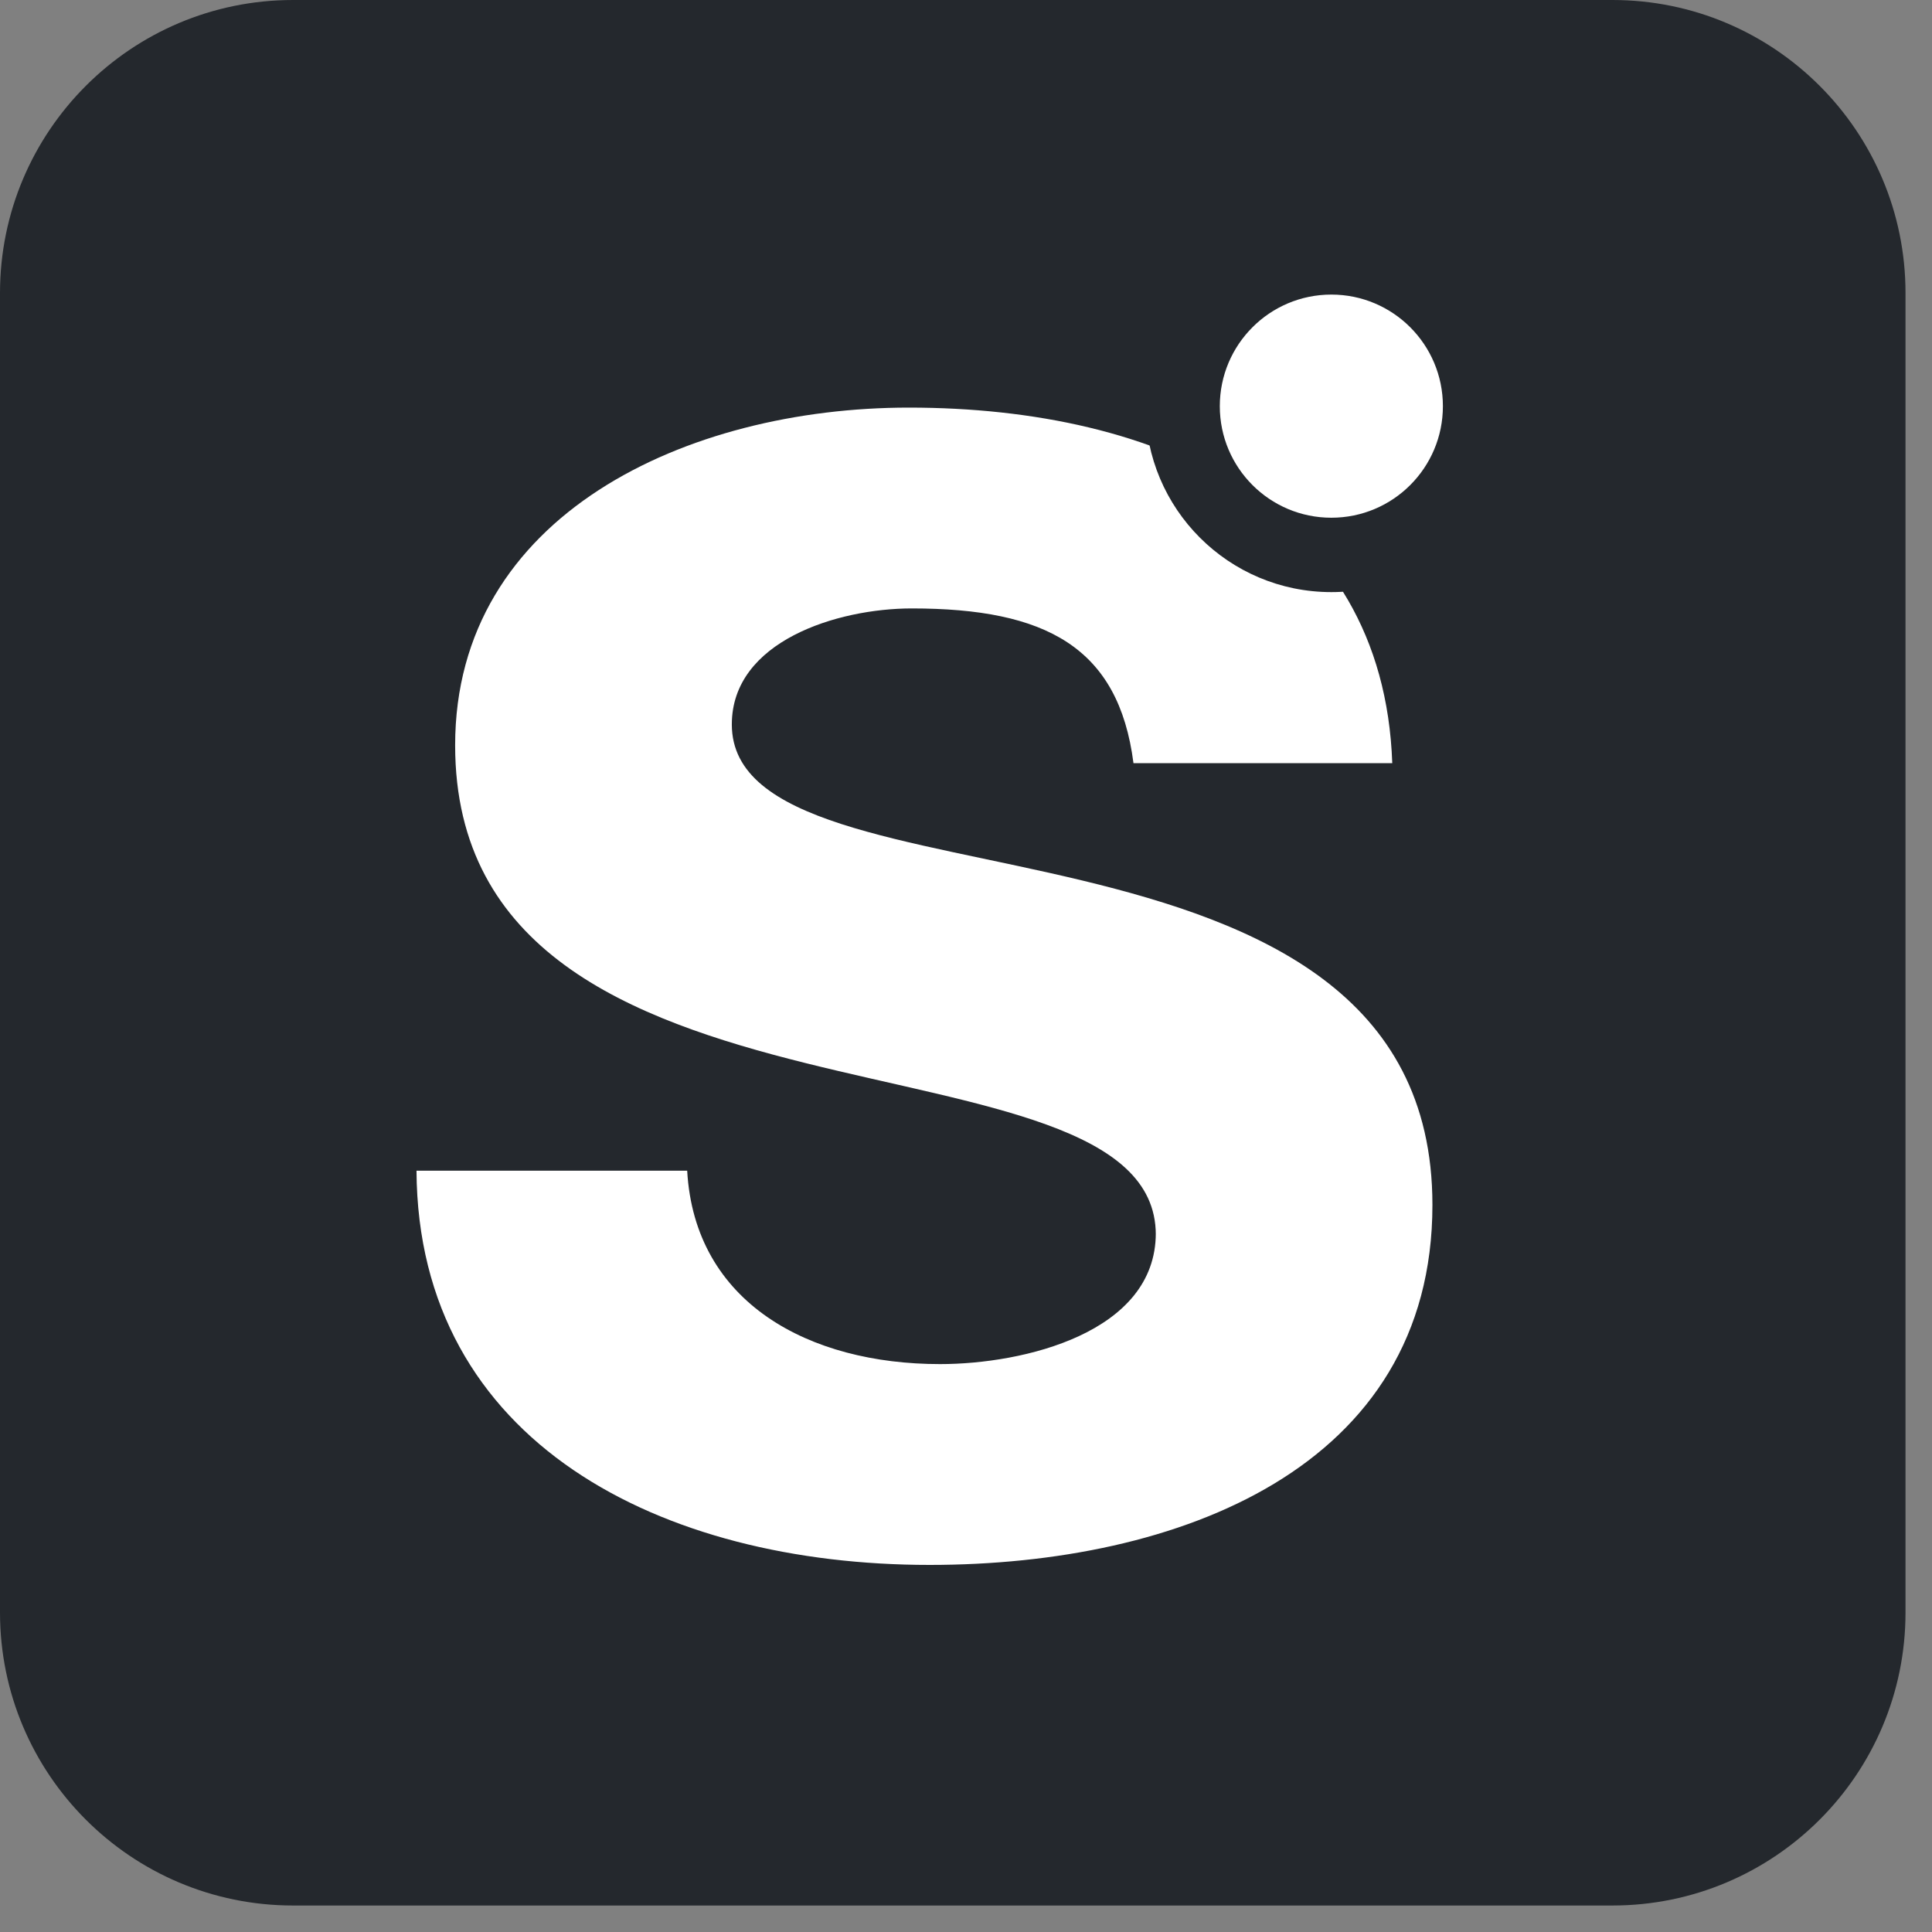 <?xml version="1.0" encoding="utf-8"?>
<svg xmlns="http://www.w3.org/2000/svg" fill="none" height="100%" overflow="visible" preserveAspectRatio="none" style="display: block;" viewBox="0 0 38 38" width="100%">
<rect x="0" y="0" width="38" height="38" fill="#808080" stroke="none"/>
<g id="logo_black">
<g id="logo">
<path d="M31.715 0H5.764C2.581 0 0 2.581 0 5.764V31.715C0 34.898 2.581 37.479 5.764 37.479H31.715C34.898 37.479 37.479 34.898 37.479 31.715V5.764C37.479 2.581 34.898 0 31.715 0Z" fill="#24282D" id="Vector"/>
<path d="M22.733 24.285C22.733 20.013 8.952 22.763 8.952 14.659C8.952 10.124 13.516 8.017 17.876 8.017C22.791 8.017 27.209 10.007 27.384 15.01H22.294C22.001 12.728 20.567 11.967 17.934 11.967C16.471 11.967 14.394 12.611 14.394 14.249C14.394 18.17 28.174 15.361 28.174 23.699C28.174 28.878 23.171 30.78 18.285 30.78C13.019 30.78 8.221 28.381 8.192 23.026H13.516C13.663 25.63 15.915 26.83 18.49 26.83C20.129 26.83 22.733 26.215 22.733 24.255V24.285Z" fill="white" id="Vector_2"/>
<path d="M26.186 10.914C27.802 10.914 29.112 9.605 29.112 7.989C29.112 6.373 27.802 5.063 26.186 5.063C24.57 5.063 23.26 6.373 23.26 7.989C23.26 9.605 24.57 10.914 26.186 10.914Z" fill="white" id="Vector_3"/>
<path clip-rule="evenodd" d="M26.186 5.794C24.974 5.794 23.992 6.777 23.992 7.989C23.992 9.201 24.974 10.183 26.186 10.183C27.398 10.183 28.38 9.201 28.38 7.989C28.38 6.777 27.398 5.794 26.186 5.794ZM22.529 7.989C22.529 5.969 24.166 4.332 26.186 4.332C28.206 4.332 29.843 5.969 29.843 7.989C29.843 10.008 28.206 11.646 26.186 11.646C24.166 11.646 22.529 10.008 22.529 7.989Z" fill="#24282D" fill-rule="evenodd" id="Vector (Stroke)"/>
</g>
</g>
</svg>
